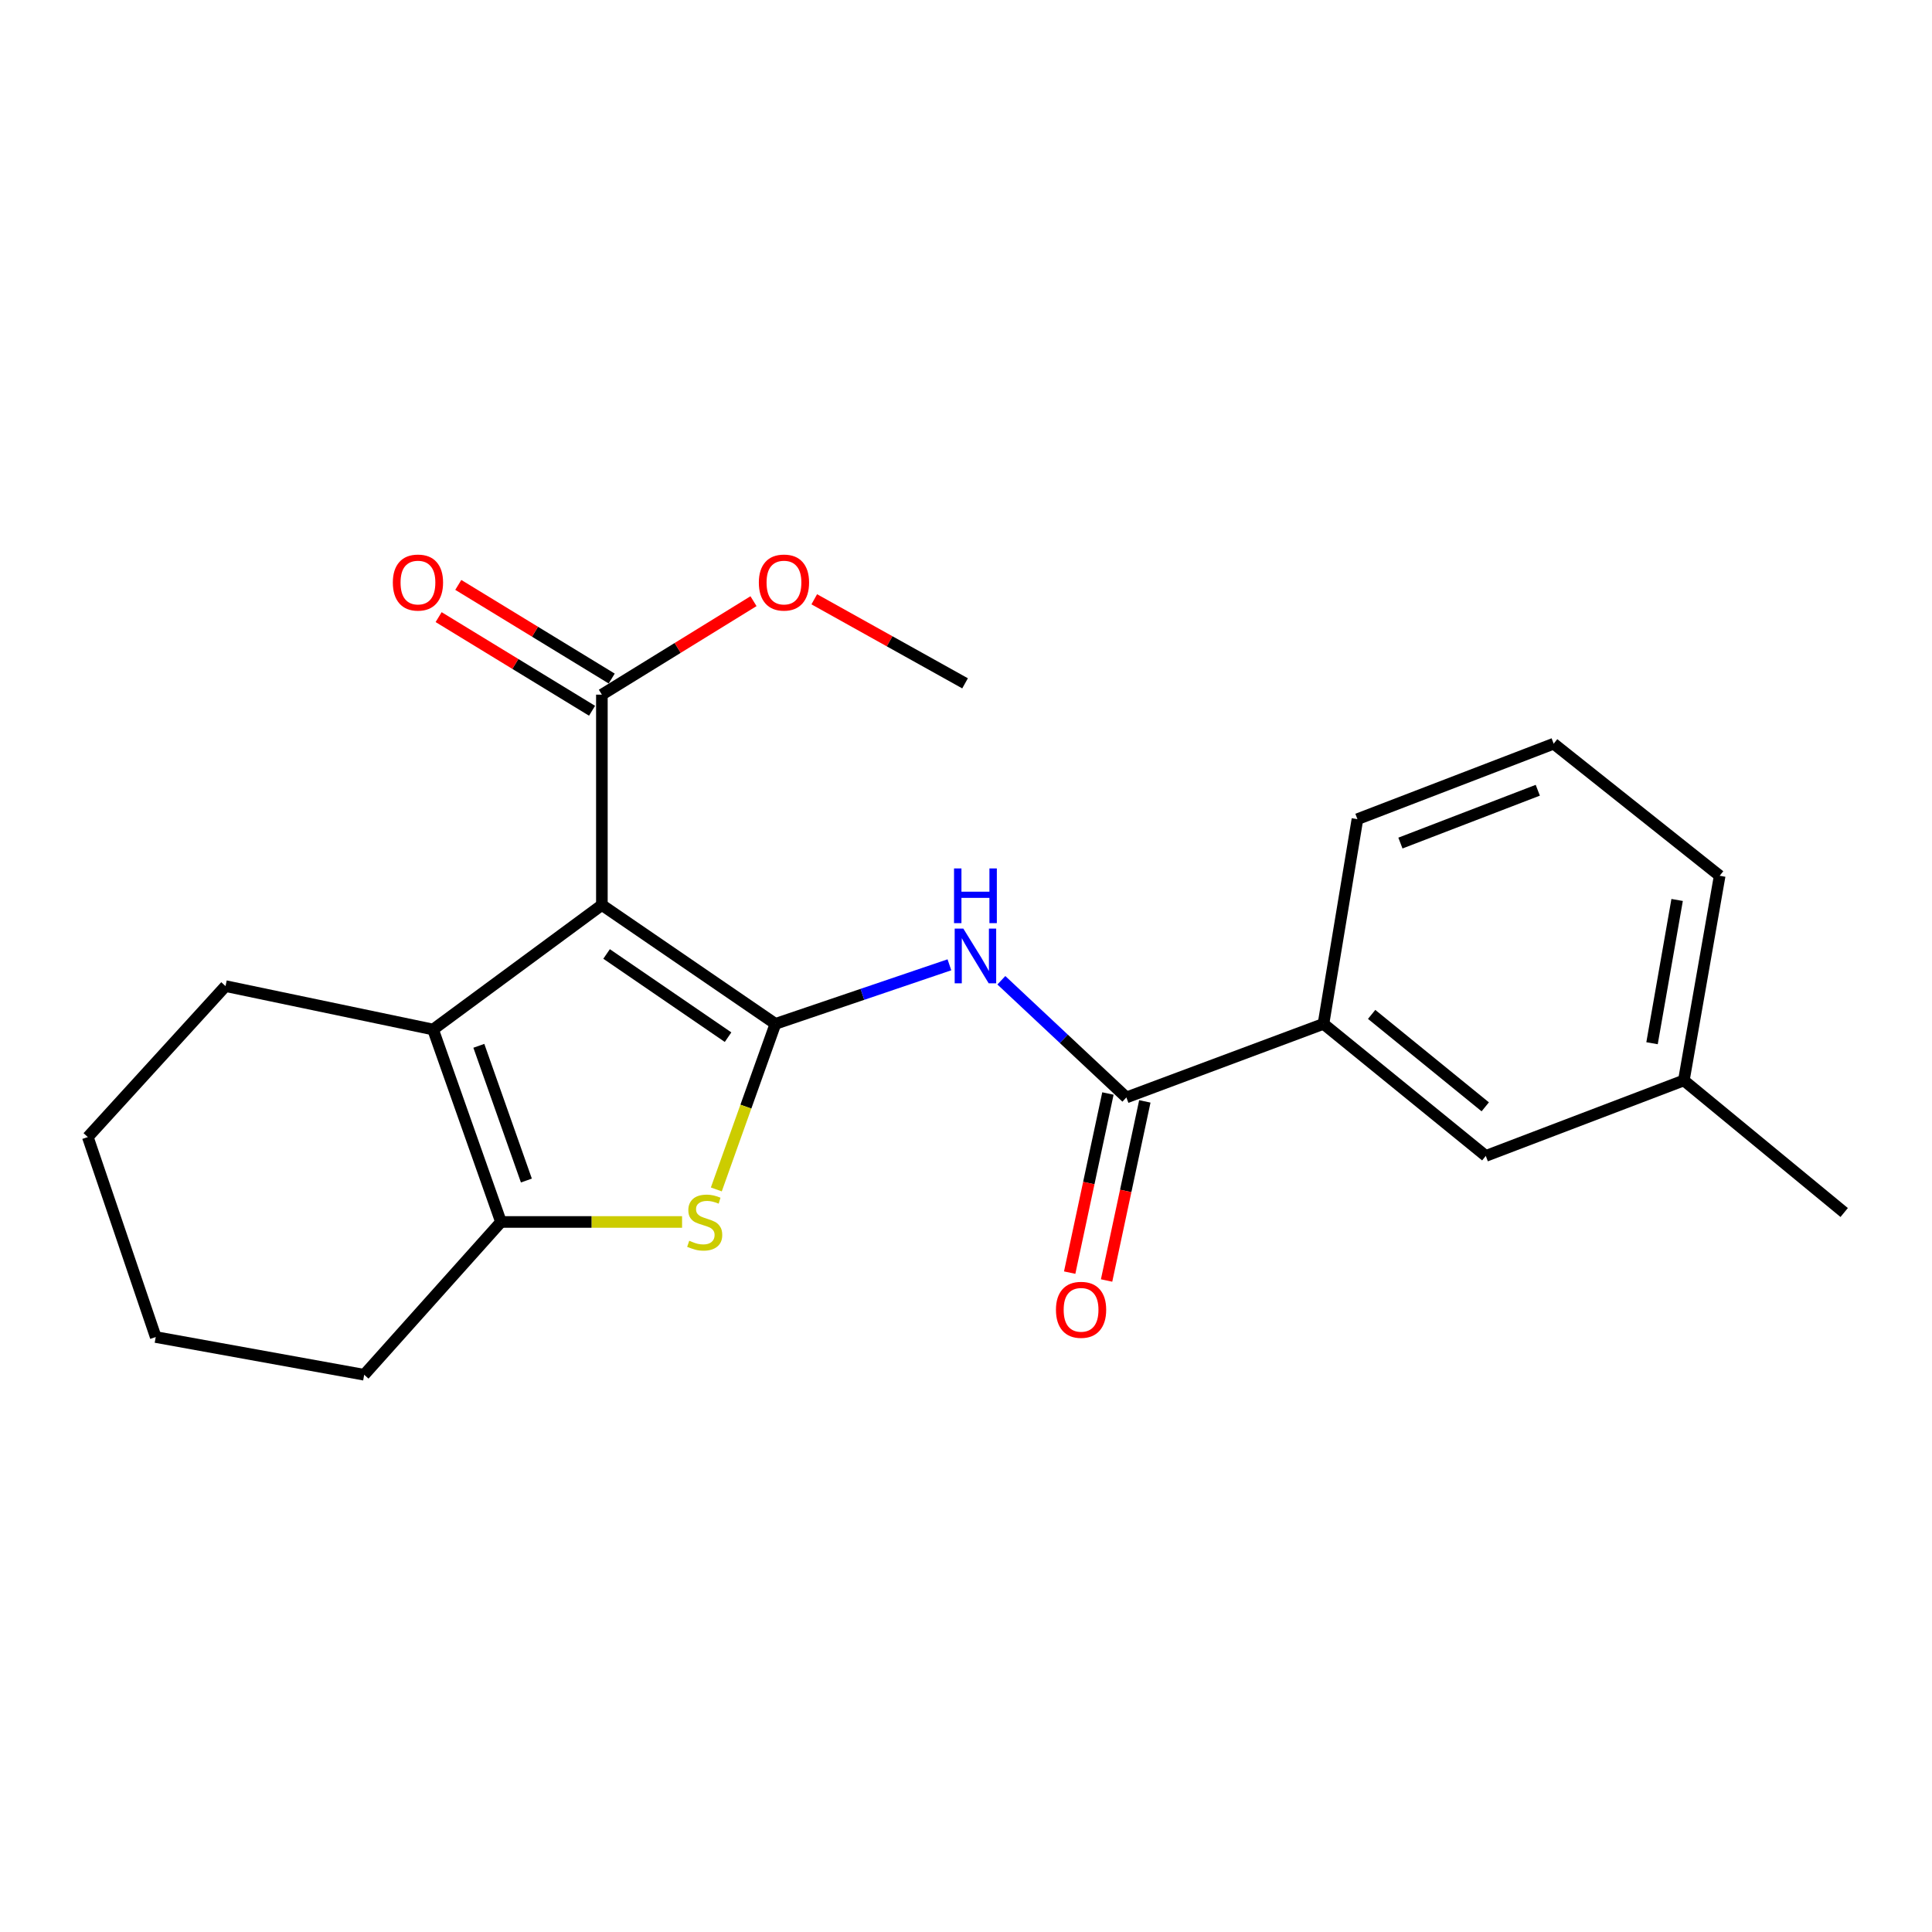 <?xml version='1.0' encoding='iso-8859-1'?>
<svg version='1.1' baseProfile='full'
              xmlns='http://www.w3.org/2000/svg'
                      xmlns:rdkit='http://www.rdkit.org/xml'
                      xmlns:xlink='http://www.w3.org/1999/xlink'
                  xml:space='preserve'
width='1000px' height='1000px' viewBox='0 0 1000 1000'>
<!-- END OF HEADER -->
<rect style='opacity:1.0;fill:#FFFFFF;stroke:none' width='1000' height='1000' x='0' y='0'> </rect>
<path class='bond-0' d='M 401.359,529.951 L 311.531,468.427' style='fill:none;fill-rule:evenodd;stroke:#000000;stroke-width:6px;stroke-linecap:butt;stroke-linejoin:miter;stroke-opacity:1' />
<path class='bond-0' d='M 376.846,536.839 L 313.967,493.773' style='fill:none;fill-rule:evenodd;stroke:#000000;stroke-width:6px;stroke-linecap:butt;stroke-linejoin:miter;stroke-opacity:1' />
<path class='bond-1' d='M 401.359,529.951 L 386.063,572.798' style='fill:none;fill-rule:evenodd;stroke:#000000;stroke-width:6px;stroke-linecap:butt;stroke-linejoin:miter;stroke-opacity:1' />
<path class='bond-1' d='M 386.063,572.798 L 370.766,615.646' style='fill:none;fill-rule:evenodd;stroke:#CCCC00;stroke-width:6px;stroke-linecap:butt;stroke-linejoin:miter;stroke-opacity:1' />
<path class='bond-3' d='M 401.359,529.951 L 446.385,514.667' style='fill:none;fill-rule:evenodd;stroke:#000000;stroke-width:6px;stroke-linecap:butt;stroke-linejoin:miter;stroke-opacity:1' />
<path class='bond-3' d='M 446.385,514.667 L 491.411,499.383' style='fill:none;fill-rule:evenodd;stroke:#0000FF;stroke-width:6px;stroke-linecap:butt;stroke-linejoin:miter;stroke-opacity:1' />
<path class='bond-2' d='M 311.531,468.427 L 224.156,532.87' style='fill:none;fill-rule:evenodd;stroke:#000000;stroke-width:6px;stroke-linecap:butt;stroke-linejoin:miter;stroke-opacity:1' />
<path class='bond-6' d='M 311.531,468.427 L 311.531,359.552' style='fill:none;fill-rule:evenodd;stroke:#000000;stroke-width:6px;stroke-linecap:butt;stroke-linejoin:miter;stroke-opacity:1' />
<path class='bond-4' d='M 353.037,632.488 L 306.172,632.488' style='fill:none;fill-rule:evenodd;stroke:#CCCC00;stroke-width:6px;stroke-linecap:butt;stroke-linejoin:miter;stroke-opacity:1' />
<path class='bond-4' d='M 306.172,632.488 L 259.308,632.488' style='fill:none;fill-rule:evenodd;stroke:#000000;stroke-width:6px;stroke-linecap:butt;stroke-linejoin:miter;stroke-opacity:1' />
<path class='bond-12' d='M 224.156,532.87 L 116.735,510.405' style='fill:none;fill-rule:evenodd;stroke:#000000;stroke-width:6px;stroke-linecap:butt;stroke-linejoin:miter;stroke-opacity:1' />
<path class='bond-22' d='M 224.156,532.87 L 259.308,632.488' style='fill:none;fill-rule:evenodd;stroke:#000000;stroke-width:6px;stroke-linecap:butt;stroke-linejoin:miter;stroke-opacity:1' />
<path class='bond-22' d='M 247.85,541.313 L 272.457,611.045' style='fill:none;fill-rule:evenodd;stroke:#000000;stroke-width:6px;stroke-linecap:butt;stroke-linejoin:miter;stroke-opacity:1' />
<path class='bond-5' d='M 518.301,507.384 L 550.657,537.709' style='fill:none;fill-rule:evenodd;stroke:#0000FF;stroke-width:6px;stroke-linecap:butt;stroke-linejoin:miter;stroke-opacity:1' />
<path class='bond-5' d='M 550.657,537.709 L 583.013,568.033' style='fill:none;fill-rule:evenodd;stroke:#000000;stroke-width:6px;stroke-linecap:butt;stroke-linejoin:miter;stroke-opacity:1' />
<path class='bond-14' d='M 259.308,632.488 L 188.505,711.572' style='fill:none;fill-rule:evenodd;stroke:#000000;stroke-width:6px;stroke-linecap:butt;stroke-linejoin:miter;stroke-opacity:1' />
<path class='bond-7' d='M 583.013,568.033 L 685.028,529.951' style='fill:none;fill-rule:evenodd;stroke:#000000;stroke-width:6px;stroke-linecap:butt;stroke-linejoin:miter;stroke-opacity:1' />
<path class='bond-8' d='M 573.46,565.994 L 563.563,612.35' style='fill:none;fill-rule:evenodd;stroke:#000000;stroke-width:6px;stroke-linecap:butt;stroke-linejoin:miter;stroke-opacity:1' />
<path class='bond-8' d='M 563.563,612.35 L 553.665,658.706' style='fill:none;fill-rule:evenodd;stroke:#FF0000;stroke-width:6px;stroke-linecap:butt;stroke-linejoin:miter;stroke-opacity:1' />
<path class='bond-8' d='M 592.565,570.073 L 582.667,616.429' style='fill:none;fill-rule:evenodd;stroke:#000000;stroke-width:6px;stroke-linecap:butt;stroke-linejoin:miter;stroke-opacity:1' />
<path class='bond-8' d='M 582.667,616.429 L 572.769,662.786' style='fill:none;fill-rule:evenodd;stroke:#FF0000;stroke-width:6px;stroke-linecap:butt;stroke-linejoin:miter;stroke-opacity:1' />
<path class='bond-9' d='M 316.62,351.215 L 276.914,326.98' style='fill:none;fill-rule:evenodd;stroke:#000000;stroke-width:6px;stroke-linecap:butt;stroke-linejoin:miter;stroke-opacity:1' />
<path class='bond-9' d='M 276.914,326.98 L 237.208,302.746' style='fill:none;fill-rule:evenodd;stroke:#FF0000;stroke-width:6px;stroke-linecap:butt;stroke-linejoin:miter;stroke-opacity:1' />
<path class='bond-9' d='M 306.443,367.889 L 266.737,343.655' style='fill:none;fill-rule:evenodd;stroke:#000000;stroke-width:6px;stroke-linecap:butt;stroke-linejoin:miter;stroke-opacity:1' />
<path class='bond-9' d='M 266.737,343.655 L 227.031,319.42' style='fill:none;fill-rule:evenodd;stroke:#FF0000;stroke-width:6px;stroke-linecap:butt;stroke-linejoin:miter;stroke-opacity:1' />
<path class='bond-11' d='M 311.531,359.552 L 350.77,335.36' style='fill:none;fill-rule:evenodd;stroke:#000000;stroke-width:6px;stroke-linecap:butt;stroke-linejoin:miter;stroke-opacity:1' />
<path class='bond-11' d='M 350.77,335.36 L 390.009,311.168' style='fill:none;fill-rule:evenodd;stroke:#FF0000;stroke-width:6px;stroke-linecap:butt;stroke-linejoin:miter;stroke-opacity:1' />
<path class='bond-10' d='M 685.028,529.951 L 769.04,598.302' style='fill:none;fill-rule:evenodd;stroke:#000000;stroke-width:6px;stroke-linecap:butt;stroke-linejoin:miter;stroke-opacity:1' />
<path class='bond-10' d='M 709.959,525.05 L 768.766,572.896' style='fill:none;fill-rule:evenodd;stroke:#000000;stroke-width:6px;stroke-linecap:butt;stroke-linejoin:miter;stroke-opacity:1' />
<path class='bond-15' d='M 685.028,529.951 L 702.61,423.996' style='fill:none;fill-rule:evenodd;stroke:#000000;stroke-width:6px;stroke-linecap:butt;stroke-linejoin:miter;stroke-opacity:1' />
<path class='bond-13' d='M 769.04,598.302 L 871.555,559.232' style='fill:none;fill-rule:evenodd;stroke:#000000;stroke-width:6px;stroke-linecap:butt;stroke-linejoin:miter;stroke-opacity:1' />
<path class='bond-19' d='M 421.459,310.188 L 460.485,331.94' style='fill:none;fill-rule:evenodd;stroke:#FF0000;stroke-width:6px;stroke-linecap:butt;stroke-linejoin:miter;stroke-opacity:1' />
<path class='bond-19' d='M 460.485,331.94 L 499.512,353.692' style='fill:none;fill-rule:evenodd;stroke:#000000;stroke-width:6px;stroke-linecap:butt;stroke-linejoin:miter;stroke-opacity:1' />
<path class='bond-20' d='M 116.735,510.405 L 45.455,588.545' style='fill:none;fill-rule:evenodd;stroke:#000000;stroke-width:6px;stroke-linecap:butt;stroke-linejoin:miter;stroke-opacity:1' />
<path class='bond-18' d='M 871.555,559.232 L 954.545,627.593' style='fill:none;fill-rule:evenodd;stroke:#000000;stroke-width:6px;stroke-linecap:butt;stroke-linejoin:miter;stroke-opacity:1' />
<path class='bond-24' d='M 871.555,559.232 L 890.102,453.298' style='fill:none;fill-rule:evenodd;stroke:#000000;stroke-width:6px;stroke-linecap:butt;stroke-linejoin:miter;stroke-opacity:1' />
<path class='bond-24' d='M 855.094,539.973 L 868.078,465.819' style='fill:none;fill-rule:evenodd;stroke:#000000;stroke-width:6px;stroke-linecap:butt;stroke-linejoin:miter;stroke-opacity:1' />
<path class='bond-21' d='M 188.505,711.572 L 80.607,692.048' style='fill:none;fill-rule:evenodd;stroke:#000000;stroke-width:6px;stroke-linecap:butt;stroke-linejoin:miter;stroke-opacity:1' />
<path class='bond-16' d='M 702.61,423.996 L 804.181,384.937' style='fill:none;fill-rule:evenodd;stroke:#000000;stroke-width:6px;stroke-linecap:butt;stroke-linejoin:miter;stroke-opacity:1' />
<path class='bond-16' d='M 724.857,436.37 L 795.957,409.029' style='fill:none;fill-rule:evenodd;stroke:#000000;stroke-width:6px;stroke-linecap:butt;stroke-linejoin:miter;stroke-opacity:1' />
<path class='bond-17' d='M 804.181,384.937 L 890.102,453.298' style='fill:none;fill-rule:evenodd;stroke:#000000;stroke-width:6px;stroke-linecap:butt;stroke-linejoin:miter;stroke-opacity:1' />
<path class='bond-23' d='M 45.455,588.545 L 80.607,692.048' style='fill:none;fill-rule:evenodd;stroke:#000000;stroke-width:6px;stroke-linecap:butt;stroke-linejoin:miter;stroke-opacity:1' />
<path  class='atom-2' d='M 356.753 642.208
Q 357.073 642.328, 358.393 642.888
Q 359.713 643.448, 361.153 643.808
Q 362.633 644.128, 364.073 644.128
Q 366.753 644.128, 368.313 642.848
Q 369.873 641.528, 369.873 639.248
Q 369.873 637.688, 369.073 636.728
Q 368.313 635.768, 367.113 635.248
Q 365.913 634.728, 363.913 634.128
Q 361.393 633.368, 359.873 632.648
Q 358.393 631.928, 357.313 630.408
Q 356.273 628.888, 356.273 626.328
Q 356.273 622.768, 358.673 620.568
Q 361.113 618.368, 365.913 618.368
Q 369.193 618.368, 372.913 619.928
L 371.993 623.008
Q 368.593 621.608, 366.033 621.608
Q 363.273 621.608, 361.753 622.768
Q 360.233 623.888, 360.273 625.848
Q 360.273 627.368, 361.033 628.288
Q 361.833 629.208, 362.953 629.728
Q 364.113 630.248, 366.033 630.848
Q 368.593 631.648, 370.113 632.448
Q 371.633 633.248, 372.713 634.888
Q 373.833 636.488, 373.833 639.248
Q 373.833 643.168, 371.193 645.288
Q 368.593 647.368, 364.233 647.368
Q 361.713 647.368, 359.793 646.808
Q 357.913 646.288, 355.673 645.368
L 356.753 642.208
' fill='#CCCC00'/>
<path  class='atom-4' d='M 498.624 480.65
L 507.904 495.65
Q 508.824 497.13, 510.304 499.81
Q 511.784 502.49, 511.864 502.65
L 511.864 480.65
L 515.624 480.65
L 515.624 508.97
L 511.744 508.97
L 501.784 492.57
Q 500.624 490.65, 499.384 488.45
Q 498.184 486.25, 497.824 485.57
L 497.824 508.97
L 494.144 508.97
L 494.144 480.65
L 498.624 480.65
' fill='#0000FF'/>
<path  class='atom-4' d='M 493.804 449.498
L 497.644 449.498
L 497.644 461.538
L 512.124 461.538
L 512.124 449.498
L 515.964 449.498
L 515.964 477.818
L 512.124 477.818
L 512.124 464.738
L 497.644 464.738
L 497.644 477.818
L 493.804 477.818
L 493.804 449.498
' fill='#0000FF'/>
<path  class='atom-9' d='M 546.56 677.954
Q 546.56 671.154, 549.92 667.354
Q 553.28 663.554, 559.56 663.554
Q 565.84 663.554, 569.2 667.354
Q 572.56 671.154, 572.56 677.954
Q 572.56 684.834, 569.16 688.754
Q 565.76 692.634, 559.56 692.634
Q 553.32 692.634, 549.92 688.754
Q 546.56 684.874, 546.56 677.954
M 559.56 689.434
Q 563.88 689.434, 566.2 686.554
Q 568.56 683.634, 568.56 677.954
Q 568.56 672.394, 566.2 669.594
Q 563.88 666.754, 559.56 666.754
Q 555.24 666.754, 552.88 669.554
Q 550.56 672.354, 550.56 677.954
Q 550.56 683.674, 552.88 686.554
Q 555.24 689.434, 559.56 689.434
' fill='#FF0000'/>
<path  class='atom-10' d='M 203.331 301.527
Q 203.331 294.727, 206.691 290.927
Q 210.051 287.127, 216.331 287.127
Q 222.611 287.127, 225.971 290.927
Q 229.331 294.727, 229.331 301.527
Q 229.331 308.407, 225.931 312.327
Q 222.531 316.207, 216.331 316.207
Q 210.091 316.207, 206.691 312.327
Q 203.331 308.447, 203.331 301.527
M 216.331 313.007
Q 220.651 313.007, 222.971 310.127
Q 225.331 307.207, 225.331 301.527
Q 225.331 295.967, 222.971 293.167
Q 220.651 290.327, 216.331 290.327
Q 212.011 290.327, 209.651 293.127
Q 207.331 295.927, 207.331 301.527
Q 207.331 307.247, 209.651 310.127
Q 212.011 313.007, 216.331 313.007
' fill='#FF0000'/>
<path  class='atom-12' d='M 392.776 301.527
Q 392.776 294.727, 396.136 290.927
Q 399.496 287.127, 405.776 287.127
Q 412.056 287.127, 415.416 290.927
Q 418.776 294.727, 418.776 301.527
Q 418.776 308.407, 415.376 312.327
Q 411.976 316.207, 405.776 316.207
Q 399.536 316.207, 396.136 312.327
Q 392.776 308.447, 392.776 301.527
M 405.776 313.007
Q 410.096 313.007, 412.416 310.127
Q 414.776 307.207, 414.776 301.527
Q 414.776 295.967, 412.416 293.167
Q 410.096 290.327, 405.776 290.327
Q 401.456 290.327, 399.096 293.127
Q 396.776 295.927, 396.776 301.527
Q 396.776 307.247, 399.096 310.127
Q 401.456 313.007, 405.776 313.007
' fill='#FF0000'/>
</svg>
